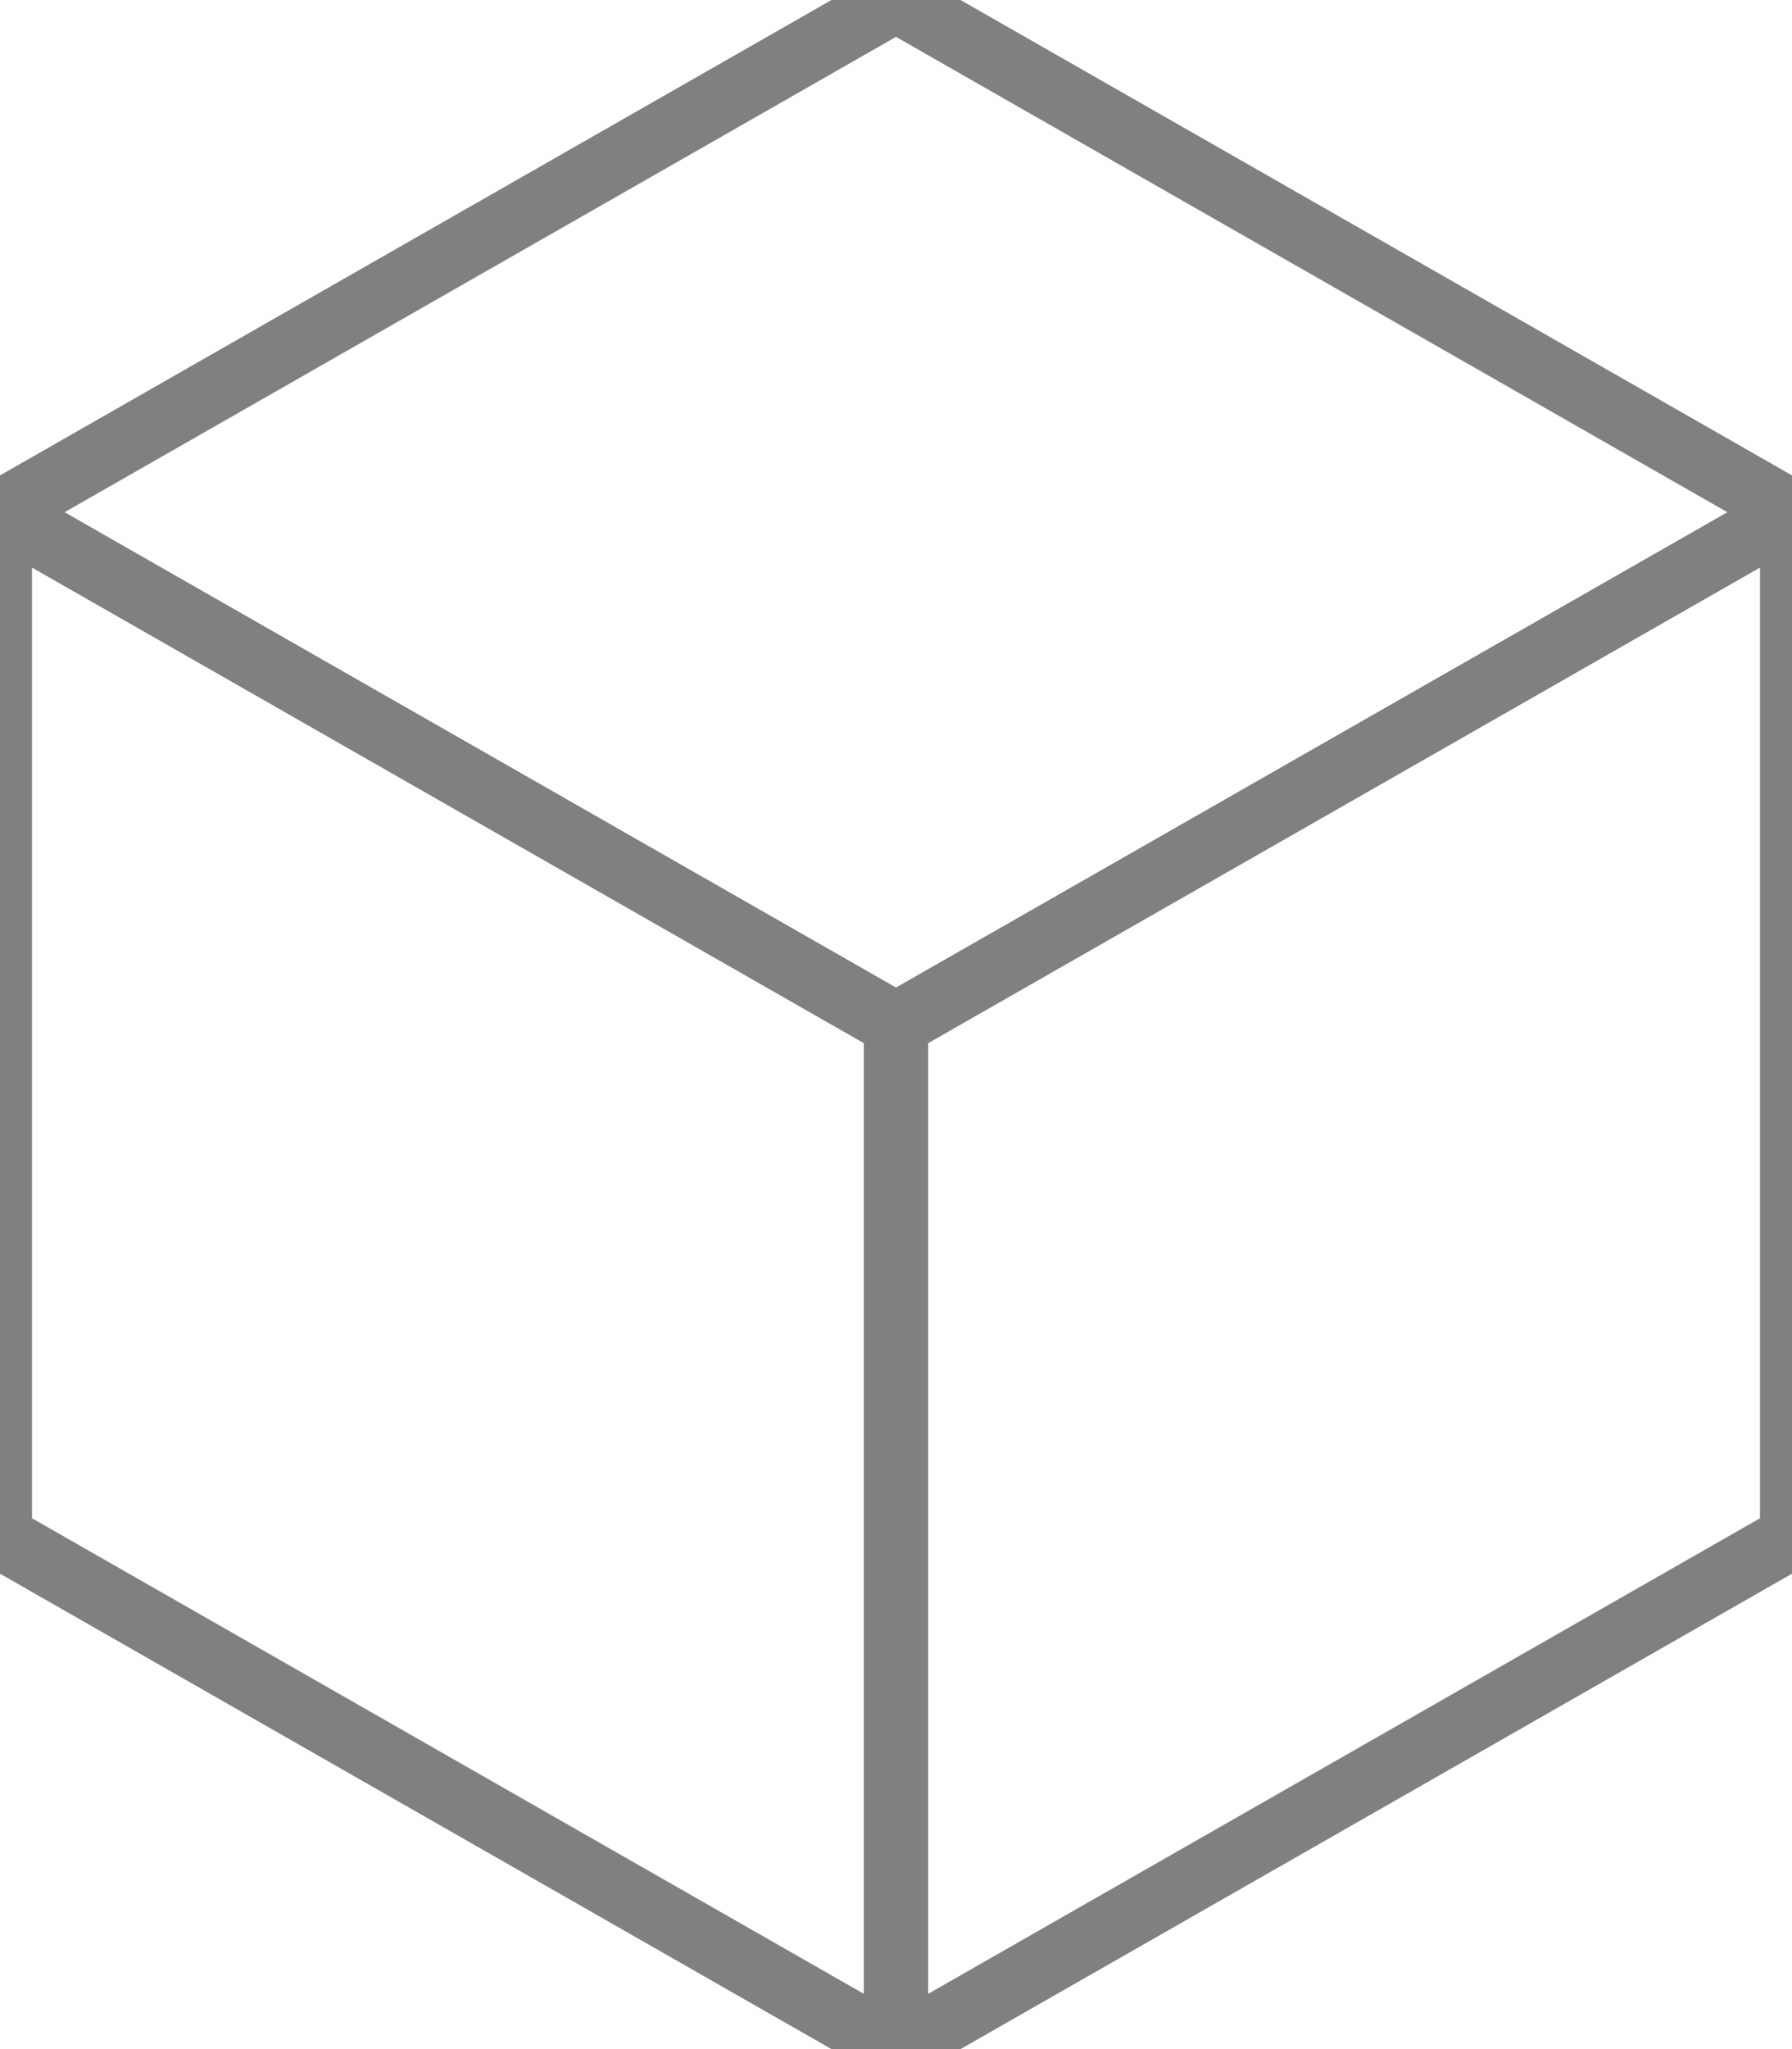 <?xml version="1.0" encoding="UTF-8"?> <svg xmlns="http://www.w3.org/2000/svg" width="56" height="64" viewBox="0 0 56 64" fill="none"><g clip-path="url(#clip0_126_9984)"><path d="M28 0L56 16L28 32L0 16L28 0Z" stroke="#808080" stroke-width="2" stroke-miterlimit="10"></path><path d="M28 32L56 16V48L28 64V32Z" stroke="#808080" stroke-width="2" stroke-miterlimit="10"></path><path d="M28 32L0 16V48L28 64V32Z" stroke="#808080" stroke-width="2" stroke-miterlimit="10"></path></g><defs><clipPath id="clip0_126_9984"><rect width="56" height="64" fill="white"></rect></clipPath></defs></svg> 